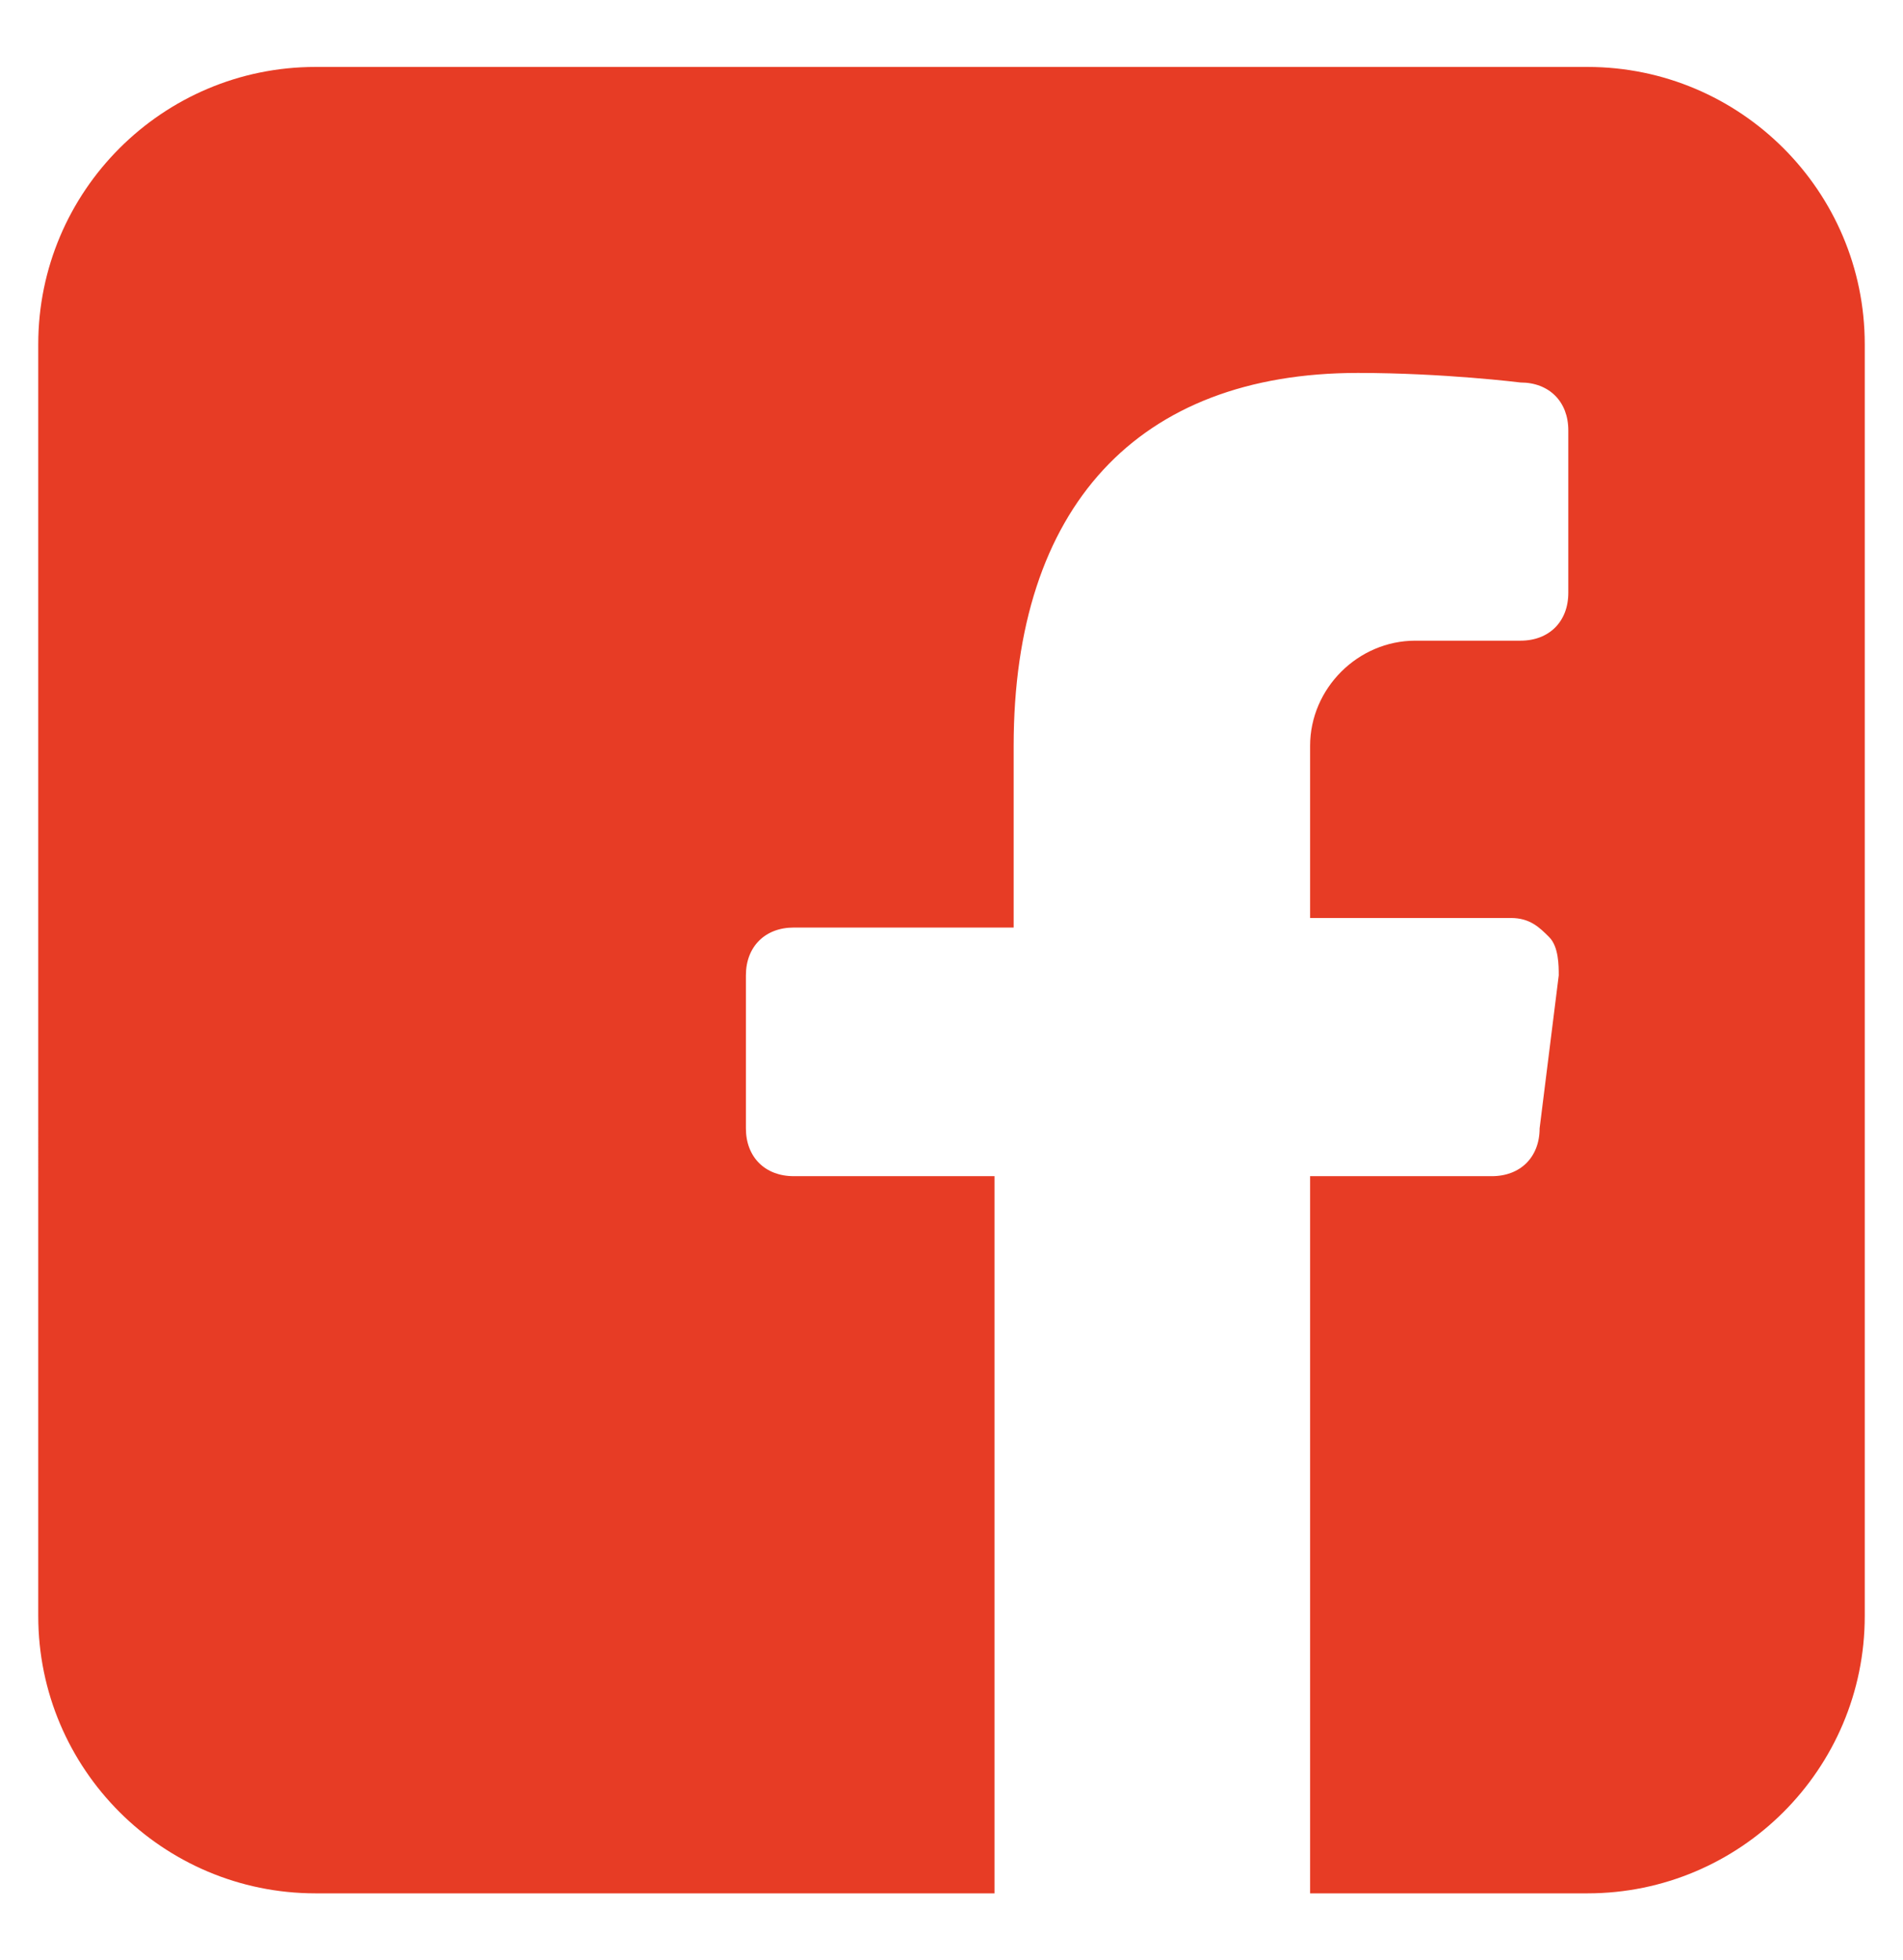 <?xml version="1.0" encoding="utf-8"?>
<!-- Generator: Adobe Illustrator 24.3.0, SVG Export Plug-In . SVG Version: 6.00 Build 0)  -->
<svg version="1.1" id="Layer_1" xmlns="http://www.w3.org/2000/svg" xmlns:xlink="http://www.w3.org/1999/xlink" x="0px" y="0px"
	 viewBox="0 0 19.9 20.5" style="enable-background:new 0 0 19.9 20.5;" xml:space="preserve">
<style type="text/css">
	.st0{fill:#E73C25;}
</style>
<path class="st0" d="M19.5,3.6v13.3c0,1.6-1.3,2.9-2.9,2.9h-2.9v-7.5h1.9c0.3,0,0.5-0.2,0.5-0.5l0.2-1.6c0-0.1,0-0.3-0.1-0.4
	c-0.1-0.1-0.2-0.2-0.4-0.2h-2.1V7.8c0-0.6,0.5-1.1,1.1-1.1h1.1c0.3,0,0.5-0.2,0.5-0.5V4.5c0-0.3-0.2-0.5-0.5-0.5
	c0,0-0.8-0.1-1.7-0.1c-2.3,0-3.6,1.4-3.6,3.9v1.9H8.3c-0.3,0-0.5,0.2-0.5,0.5v1.6c0,0.3,0.2,0.5,0.5,0.5h2.1v7.5H3.3
	c-1.6,0-2.9-1.3-2.9-2.9V3.6c0-1.6,1.3-2.9,2.9-2.9h13.3C18.2,0.7,19.5,2,19.5,3.6z"/>
</svg>
